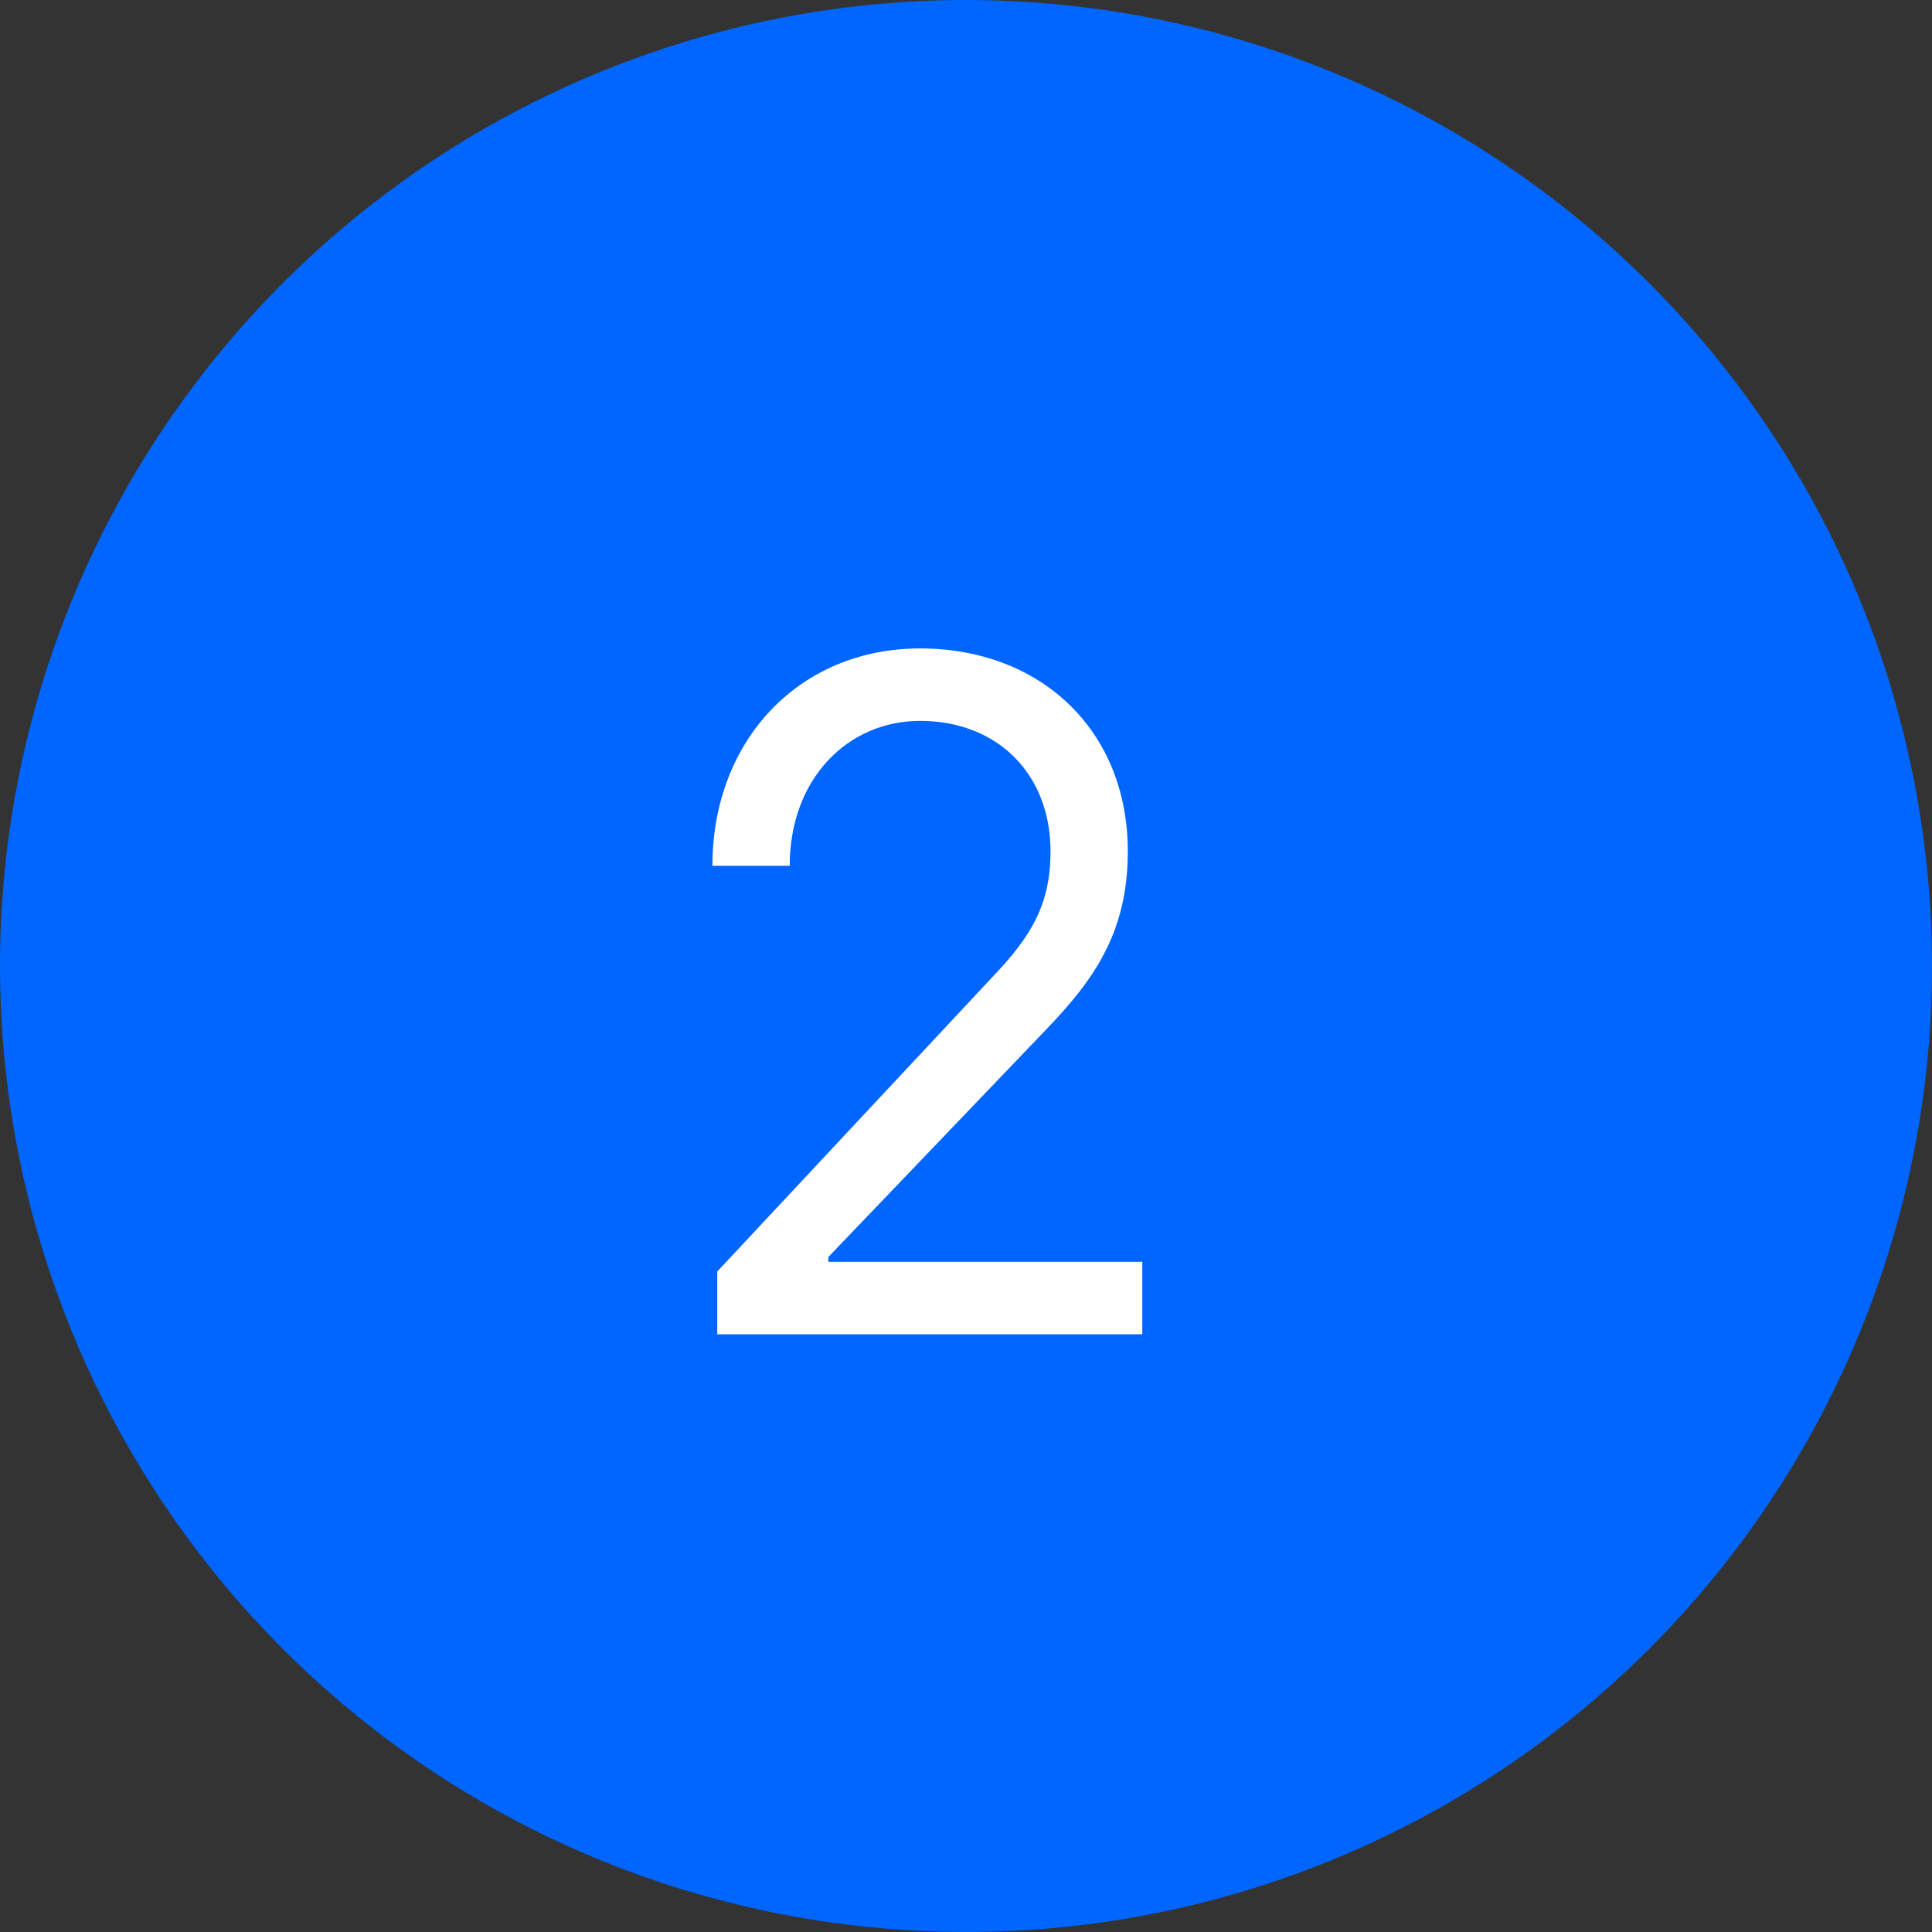 <svg width="40" height="40" viewBox="0 0 40 40" fill="none" xmlns="http://www.w3.org/2000/svg">
<rect x="0" y="0" width="40" height="40" fill="#333333" stroke="none"/>
<path d="M20 0C23.956 0 27.822 1.173 31.111 3.371C34.4 5.568 36.964 8.692 38.478 12.346C39.991 16.001 40.387 20.022 39.616 23.902C38.844 27.781 36.939 31.345 34.142 34.142C31.345 36.939 27.781 38.844 23.902 39.616C20.022 40.387 16.001 39.991 12.346 38.478C8.692 36.964 5.568 34.4 3.371 31.111C1.173 27.822 0 23.956 0 20C0 14.696 2.107 9.609 5.858 5.858C9.609 2.107 14.696 0 20 0Z" fill="#0066FF"/>
<path d="M23.65 27.625H14.85V26.325L20.55 20.225C21.35 19.385 21.75 18.725 21.75 17.625C21.75 16.025 20.65 14.925 19.05 14.925C17.55 14.925 16.35 16.125 16.35 17.925H14.75C14.75 15.325 16.55 13.425 19.05 13.425C21.55 13.425 23.35 15.125 23.35 17.625C23.35 19.325 22.63 20.305 21.65 21.325L17.15 26.025V26.125H23.65V27.625Z" fill="white"/>
</svg>
